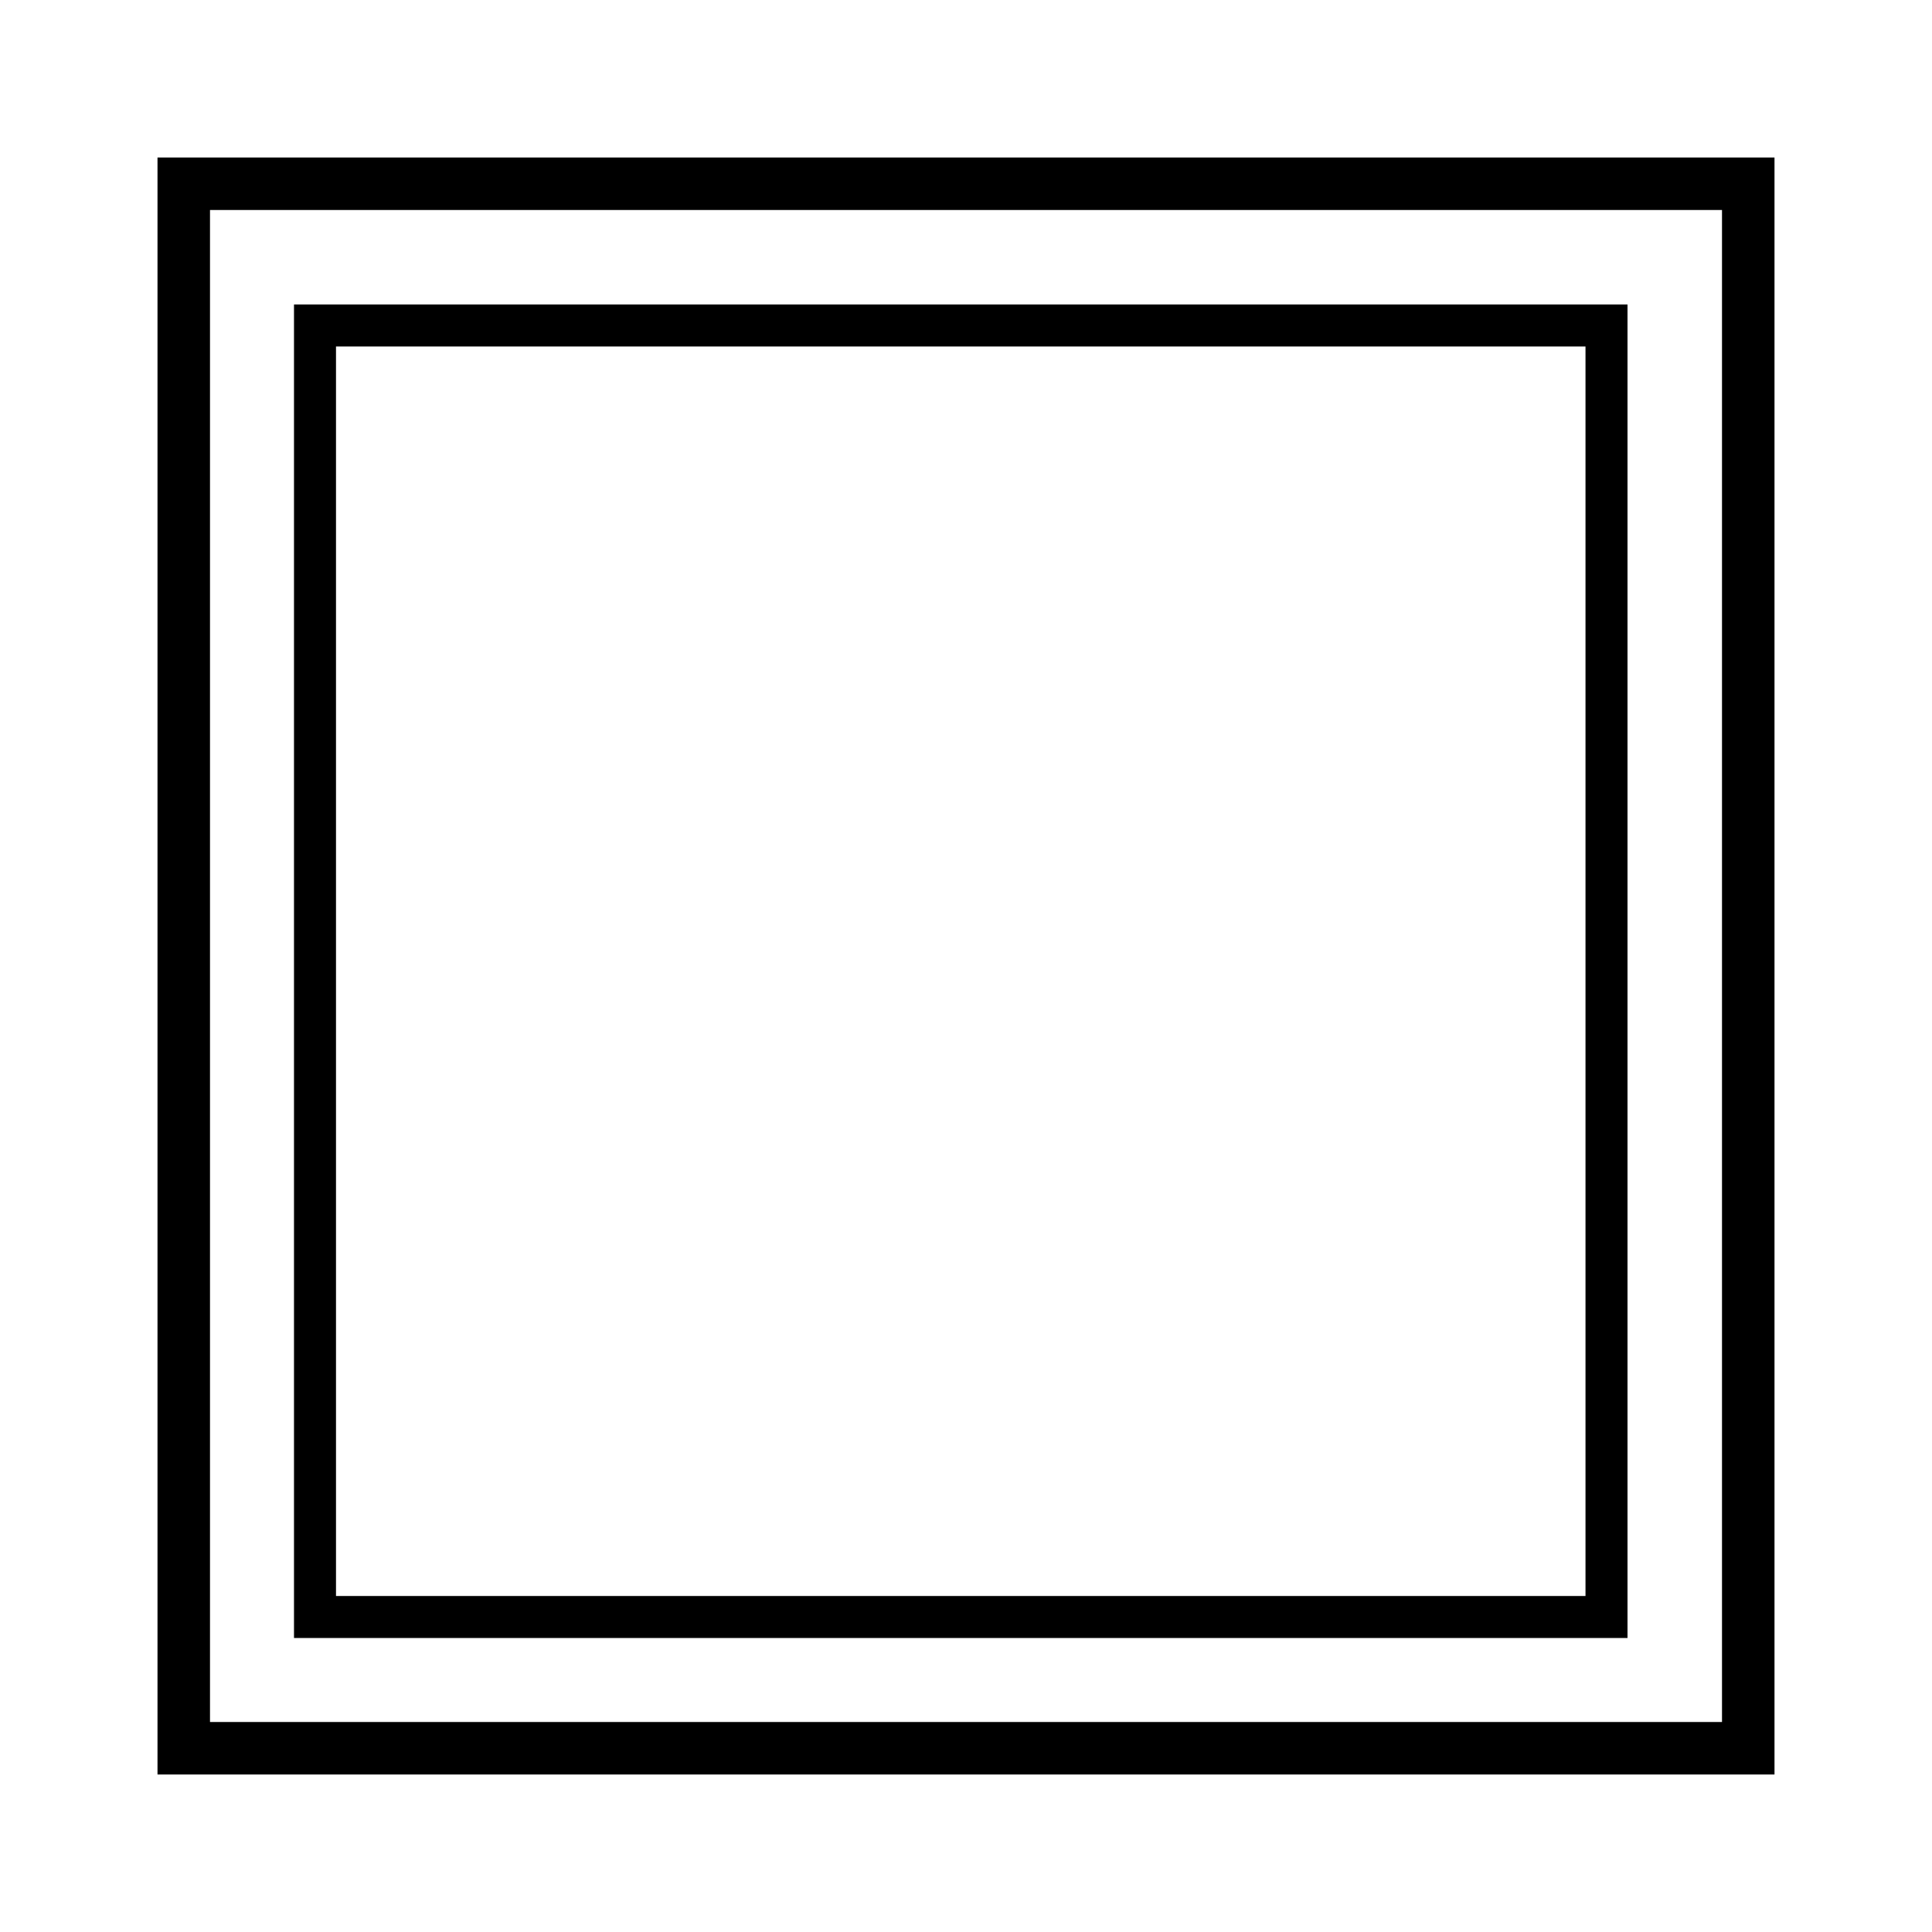 <?xml version="1.0" standalone="no"?>
<!DOCTYPE svg PUBLIC "-//W3C//DTD SVG 20010904//EN"
 "http://www.w3.org/TR/2001/REC-SVG-20010904/DTD/svg10.dtd">
<svg version="1.0" xmlns="http://www.w3.org/2000/svg"
 width="184pt" height="184pt" viewBox="0 0 184 184"
 preserveAspectRatio="xMidYMid meet">
<g transform="translate(0,184) scale(0.1,-0.1)"
fill="#000000" stroke="none">
<path d="M150 920 l0 -770 770 0 770 0 0 770 0 770 -770 0 -770 0 0 -770z
m1490 0 l0 -720 -720 0 -720 0 0 720 0 720 720 0 720 0 0 -720z"/>
<path d="M280 915 l0 -635 635 0 635 0 0 635 0 635 -635 0 -635 0 0 -635z
m1230 0 l0 -595 -595 0 -595 0 0 595 0 595 595 0 595 0 0 -595z"/>
</g>
</svg>
